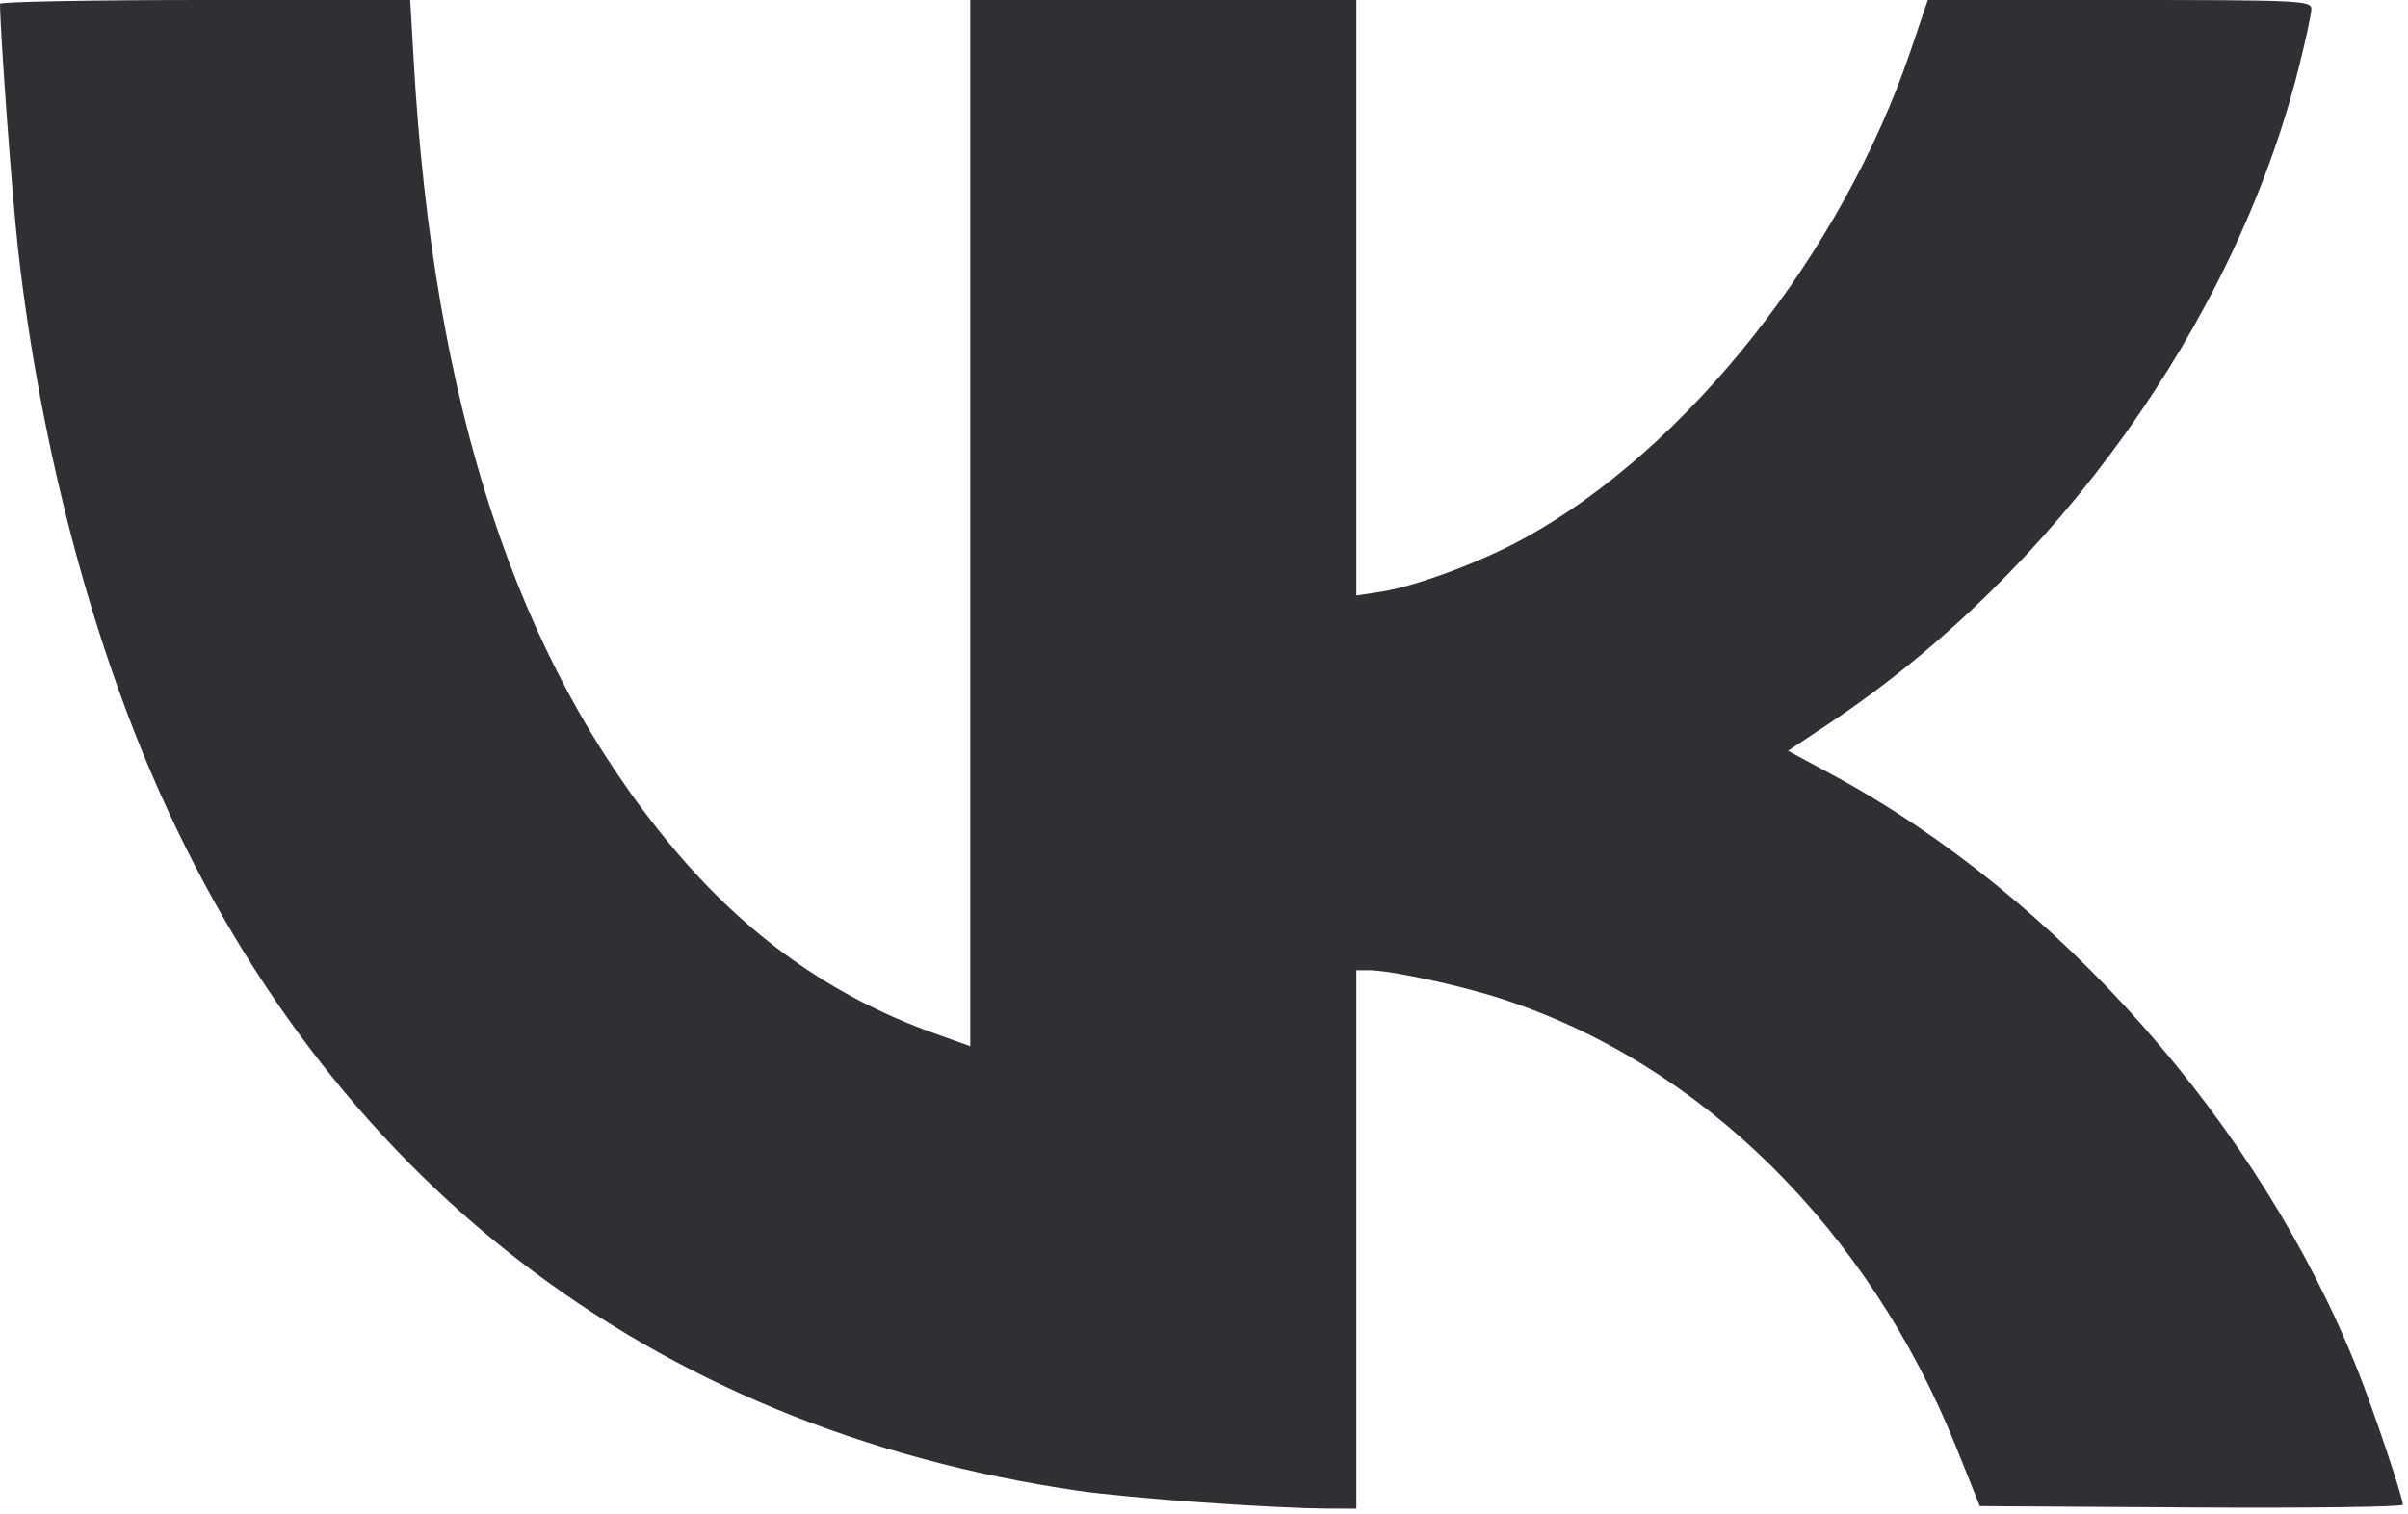 <?xml version="1.0" encoding="UTF-8"?> <svg xmlns="http://www.w3.org/2000/svg" width="237" height="149" viewBox="0 0 237 149" fill="none"> <path fill-rule="evenodd" clip-rule="evenodd" d="M7.42892e-07 0.375C0.042 3.624 1.201 19.386 1.774 24.5C3.825 42.801 8.55 61.347 14.957 76.25C32.035 115.971 63.874 140.595 106.093 146.733C111.203 147.476 125.314 148.478 130.87 148.493L133.495 148.5V122V95.5H134.701C136.815 95.5 143.562 96.947 147.721 98.292C167.365 104.646 183.935 120.983 192.551 142.493L194.857 148.25L215.676 148.38C227.126 148.452 236.495 148.33 236.495 148.11C236.495 147.385 233.618 138.828 232.045 134.871C222.477 110.814 202.627 88.306 180.365 76.272L175.985 73.904L180.115 71.149C202.28 56.363 219.947 31.689 226.227 6.75C226.919 4 227.488 1.357 227.491 0.875C227.495 0.057 226.264 0 208.616 0H189.737L188.055 4.968C181.302 24.918 166.033 44.184 149.984 53.006C145.726 55.346 139.255 57.749 135.826 58.264L133.495 58.614V29.307V0H114.495H95.495V51.489V102.979L91.87 101.677C81.82 98.068 73.401 92.064 66.104 83.3C50.838 64.968 42.656 40.021 40.71 5.875L40.375 0H20.185C9.081 0 -0.003 0.169 7.42892e-07 0.375Z" fill="#2F3033"></path> </svg> 